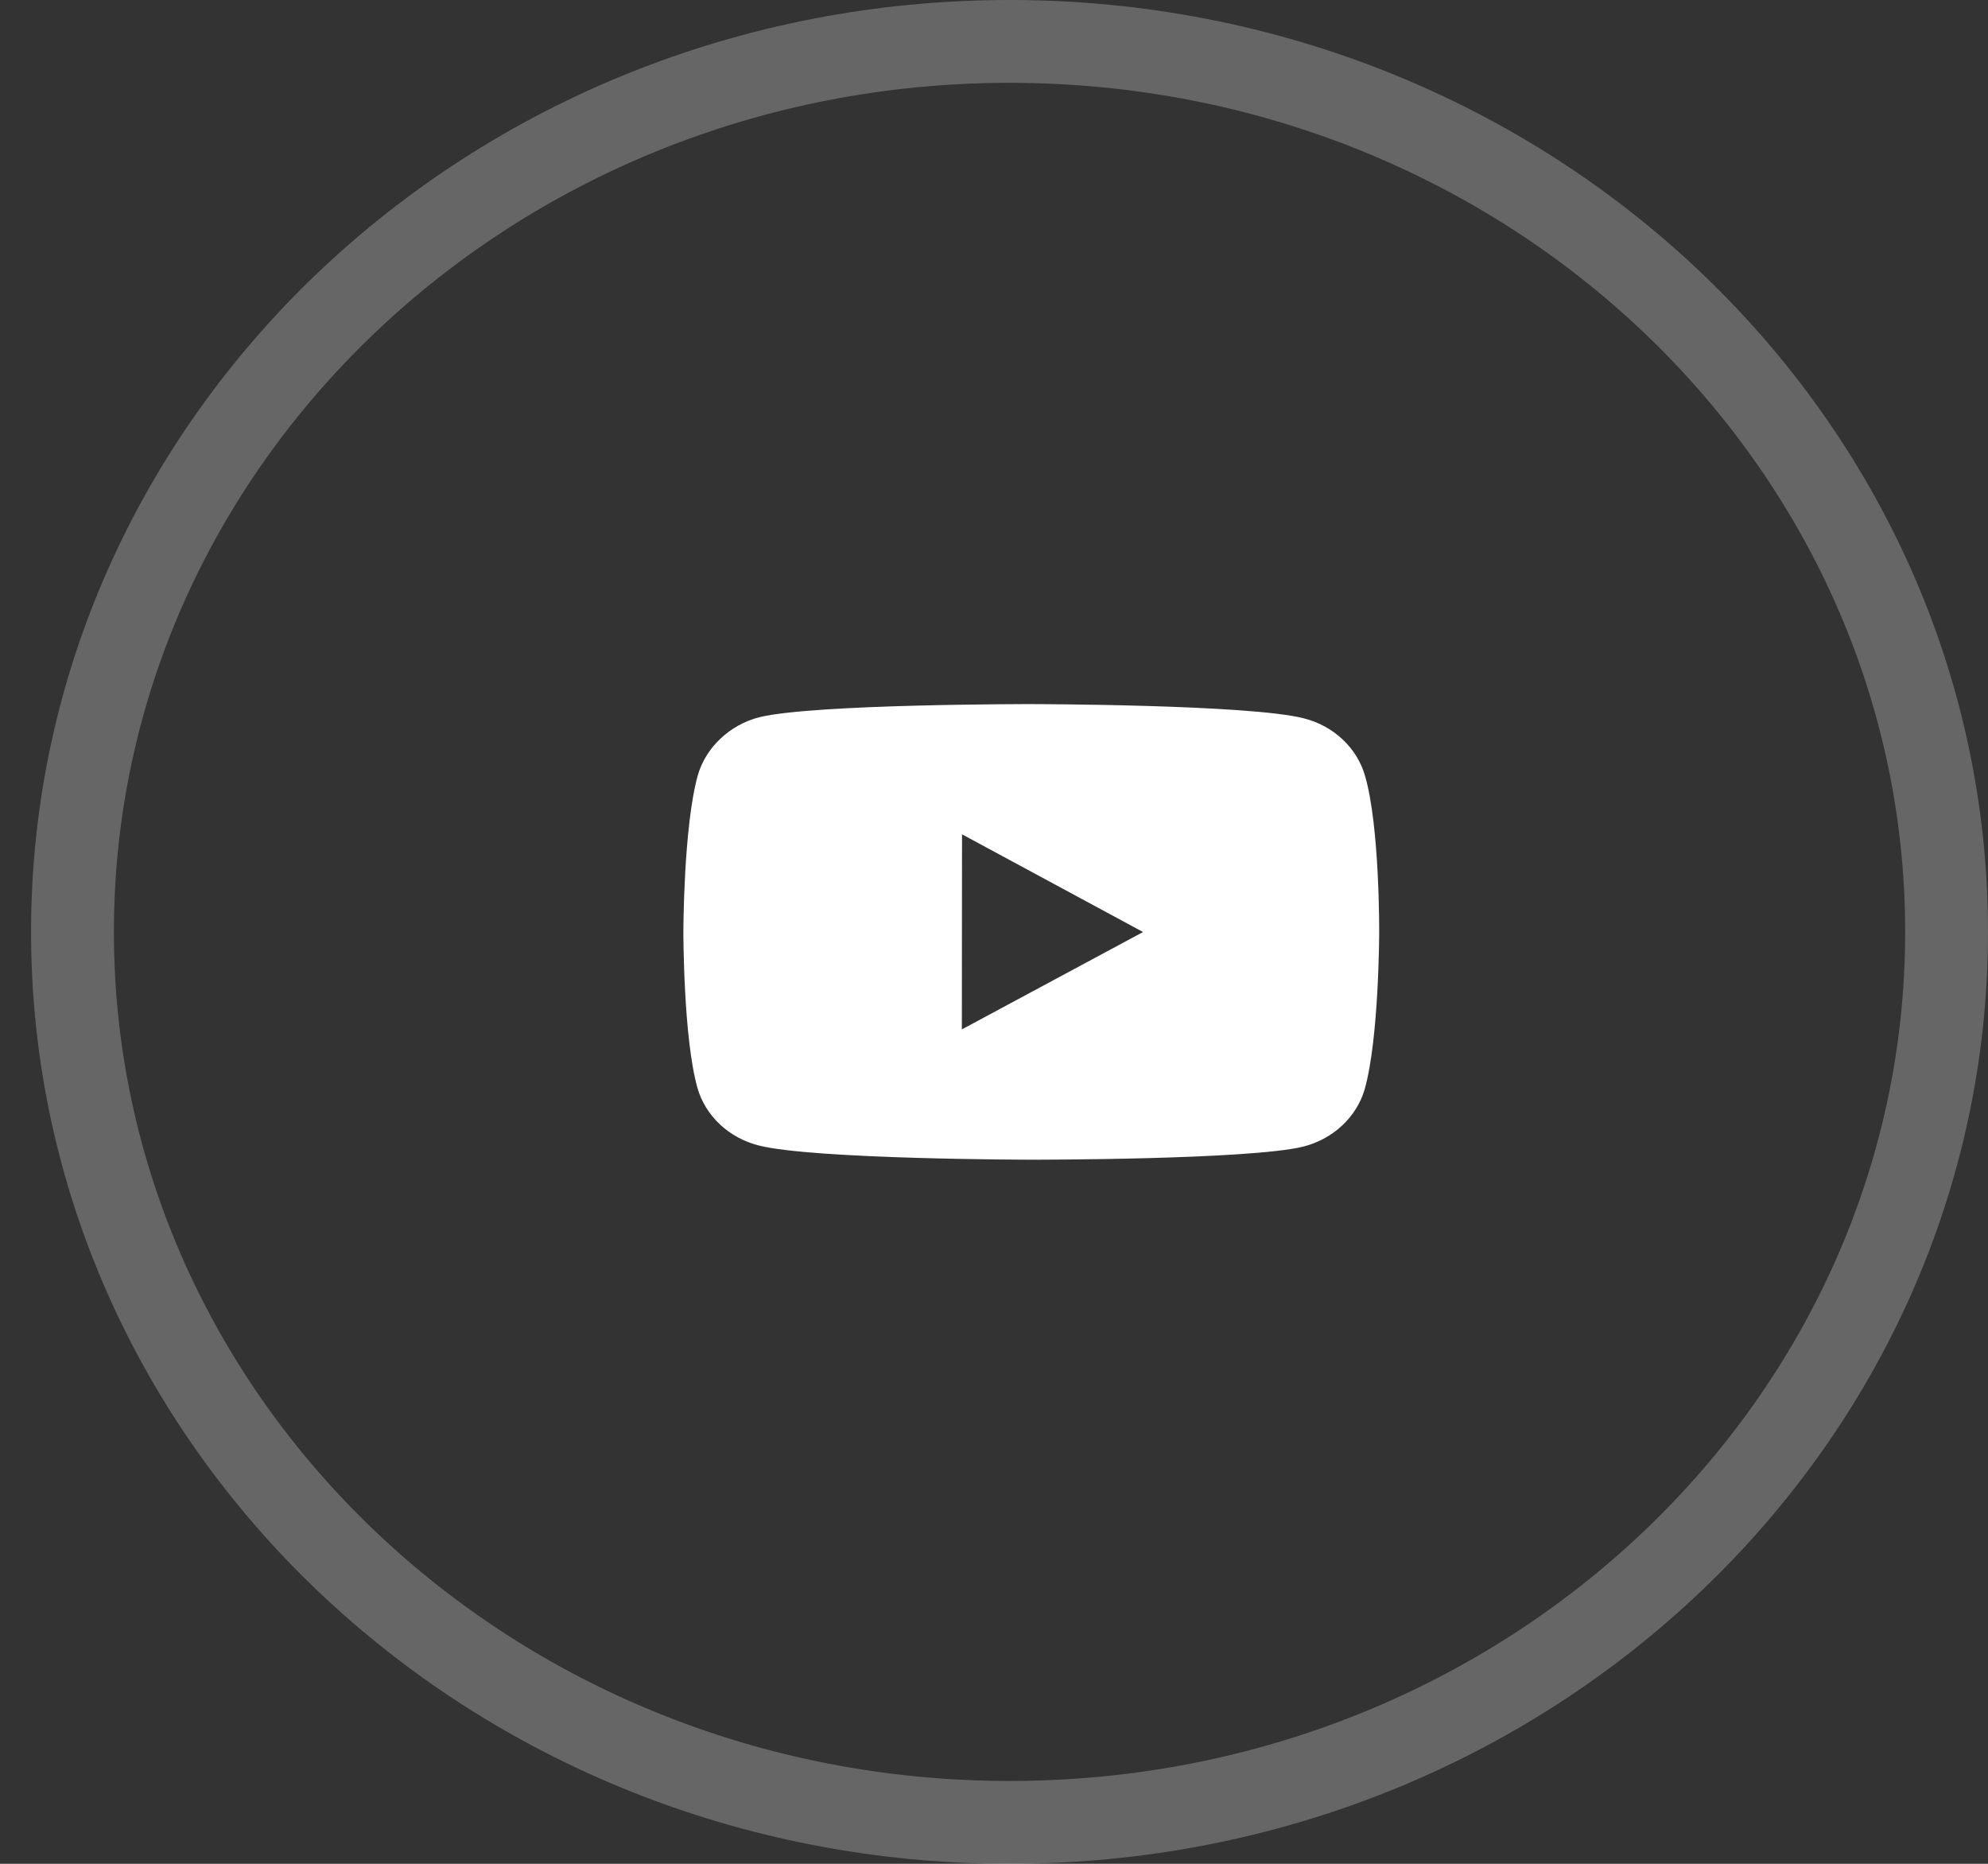 <svg width="48" height="45" viewBox="0 0 48 45" fill="none" xmlns="http://www.w3.org/2000/svg">
<rect x="0" y="0" width="48" height="45" fill="#333333" stroke="none"/>
<path opacity="0.25" d="M47 22.5C47 34.329 36.917 44 24.375 44C11.833 44 1.75 34.329 1.75 22.5C1.75 10.671 11.833 1 24.375 1C36.917 1 47 10.671 47 22.5Z" stroke="white" stroke-width="2"/>
<path fill-rule="evenodd" clip-rule="evenodd" d="M31.479 17.343C32.199 17.524 32.765 18.056 32.958 18.73C33.317 19.959 33.3 22.522 33.3 22.522C33.3 22.522 33.297 25.071 32.95 26.3C32.754 26.972 32.185 27.503 31.467 27.684C30.152 28.006 24.893 28 24.893 28C24.893 28 19.649 27.994 18.321 27.657C17.601 27.476 17.034 26.944 16.841 26.271C16.497 25.055 16.5 22.492 16.5 22.492C16.5 22.492 16.503 19.942 16.85 18.713C17.045 18.04 17.627 17.497 18.332 17.317C19.648 16.994 24.906 17 24.906 17C24.906 17 30.165 17.006 31.479 17.343ZM23.228 20.144L23.224 24.854L27.599 22.503L23.228 20.144Z" fill="white"/>
</svg>
